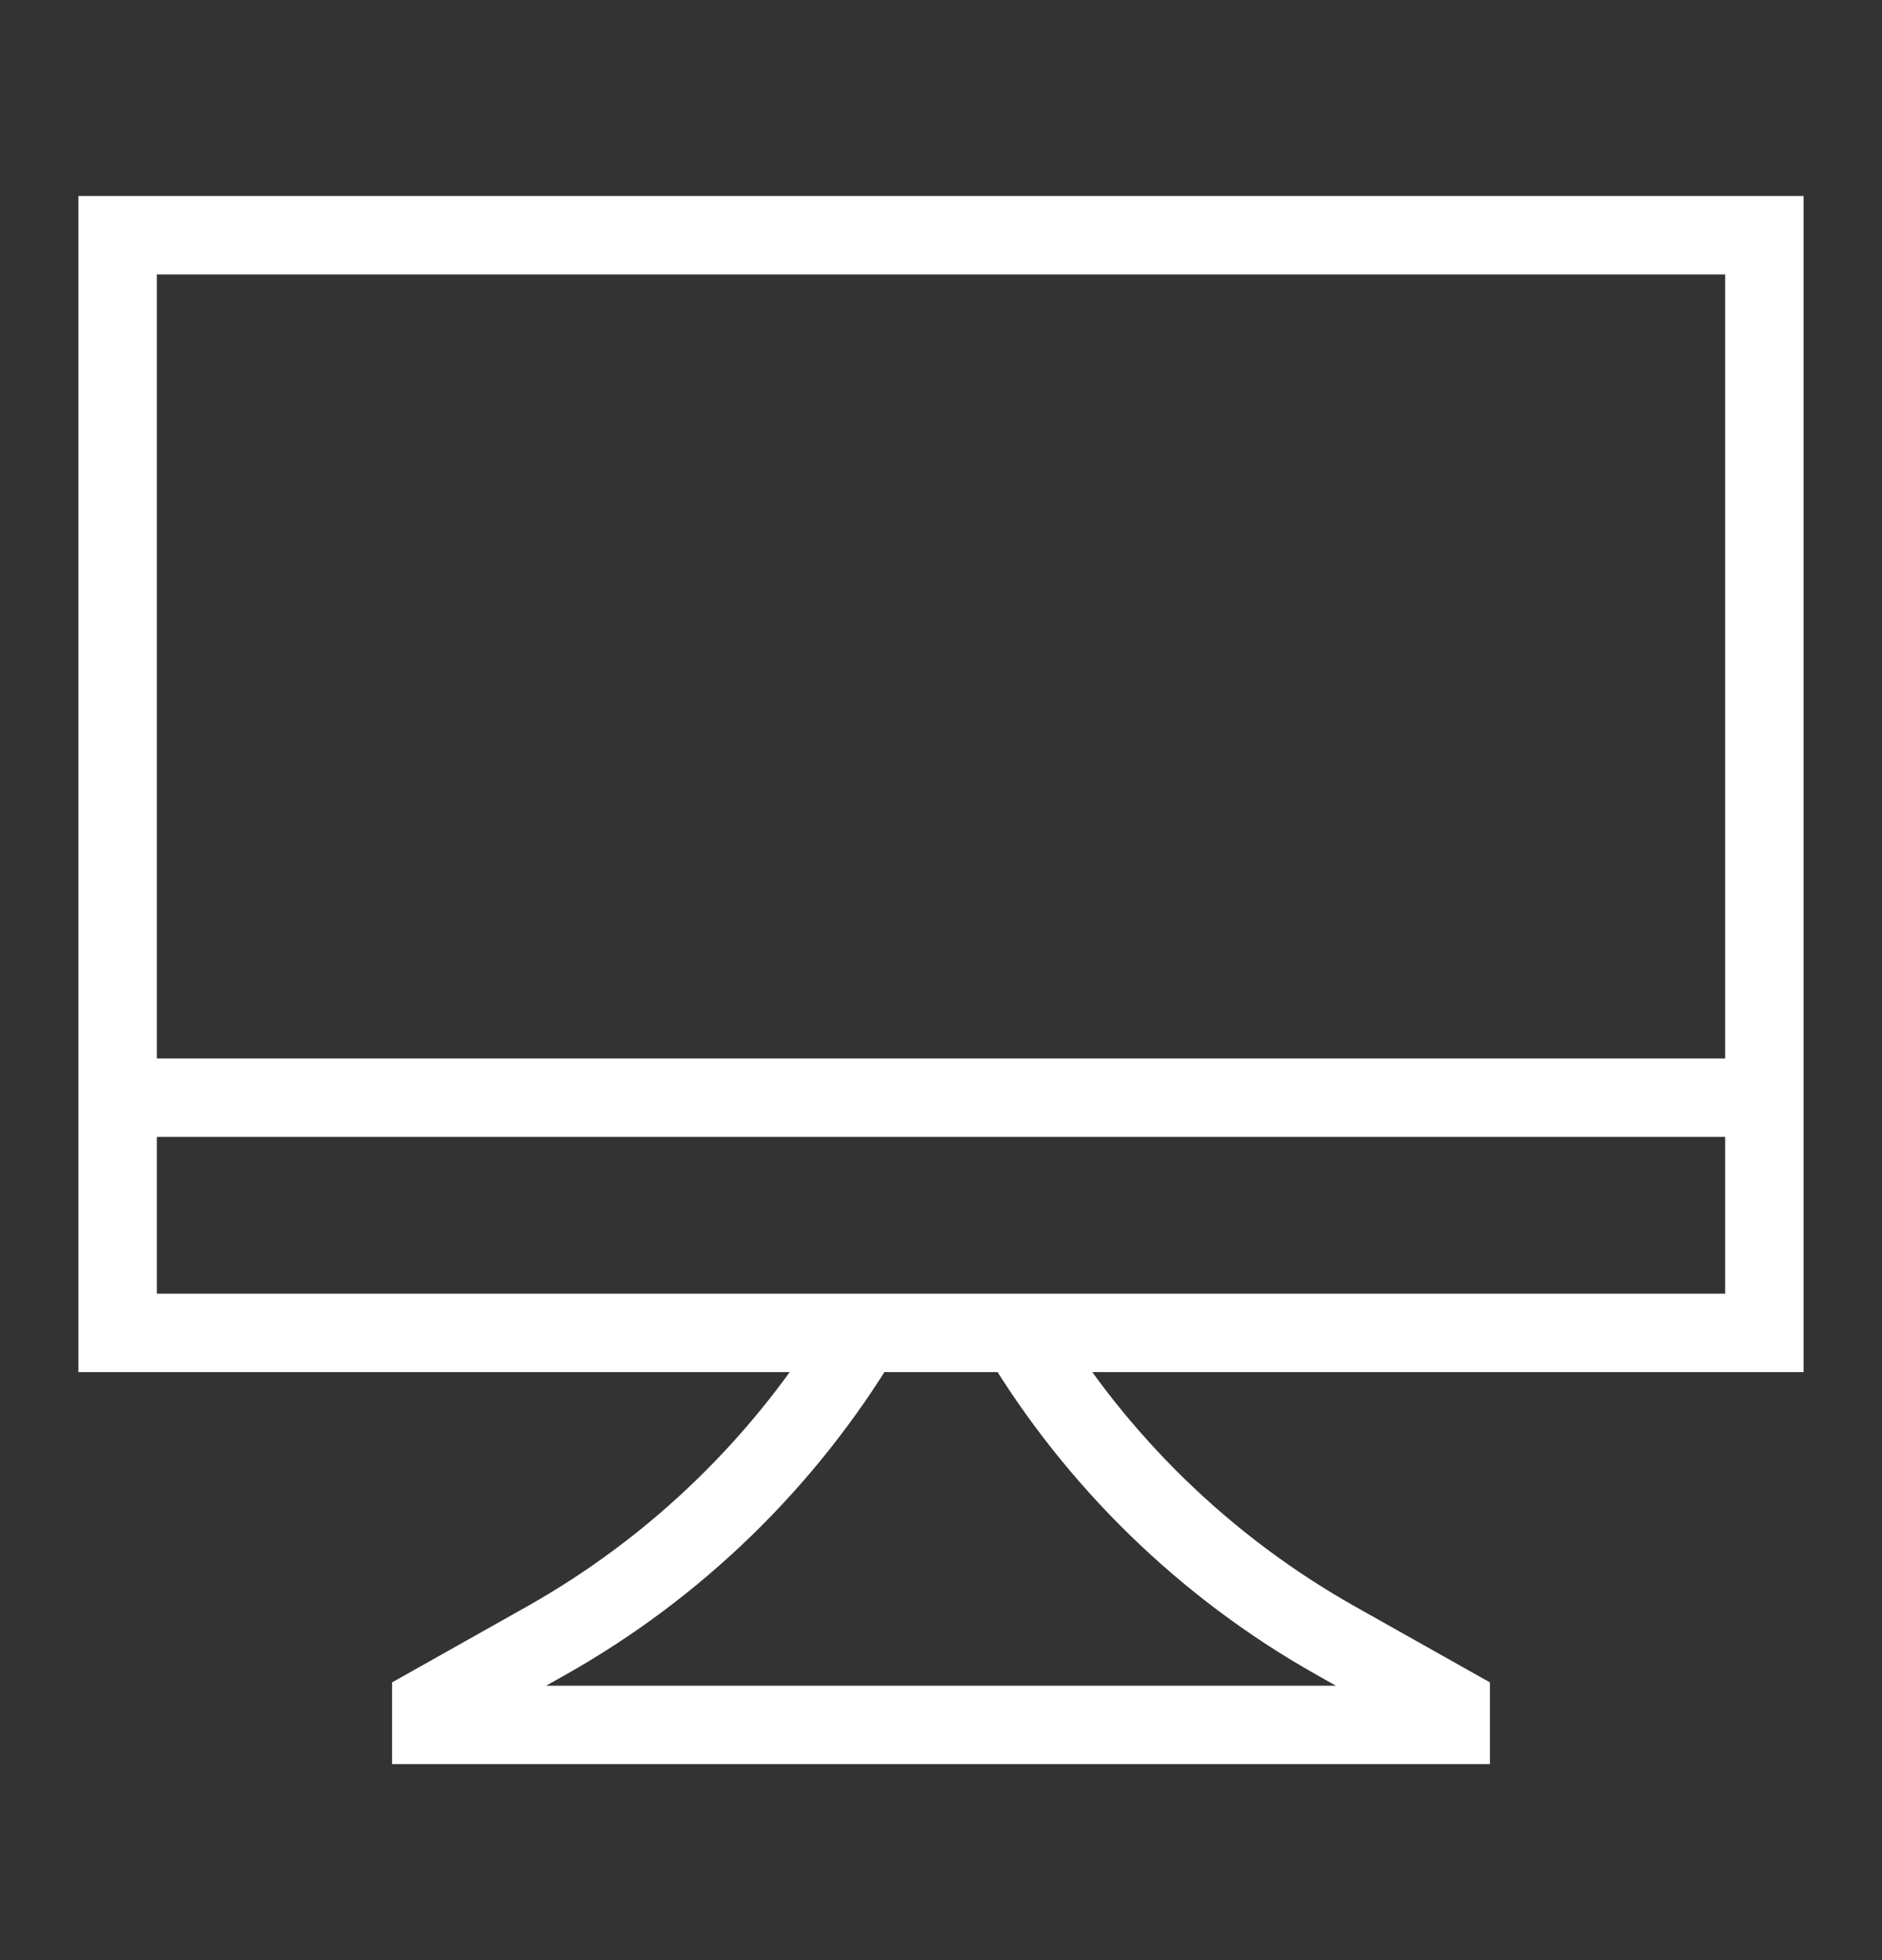 <svg width="24" height="25" viewBox="0 0 24 25" fill="none" xmlns="http://www.w3.org/2000/svg">
<rect x="0" y="0" width="24" height="25" fill="#333333" stroke="none"/>
<path d="M13 17C13.983 18.638 15.376 19.993 17.041 20.929L18.5 21.75V22H5.5V21.75L6.959 20.929C8.624 19.993 10.017 18.638 11 17M1.5 14H22.5M22.5 3H1.5V17H22.5V3Z" stroke="white"/>
</svg>
